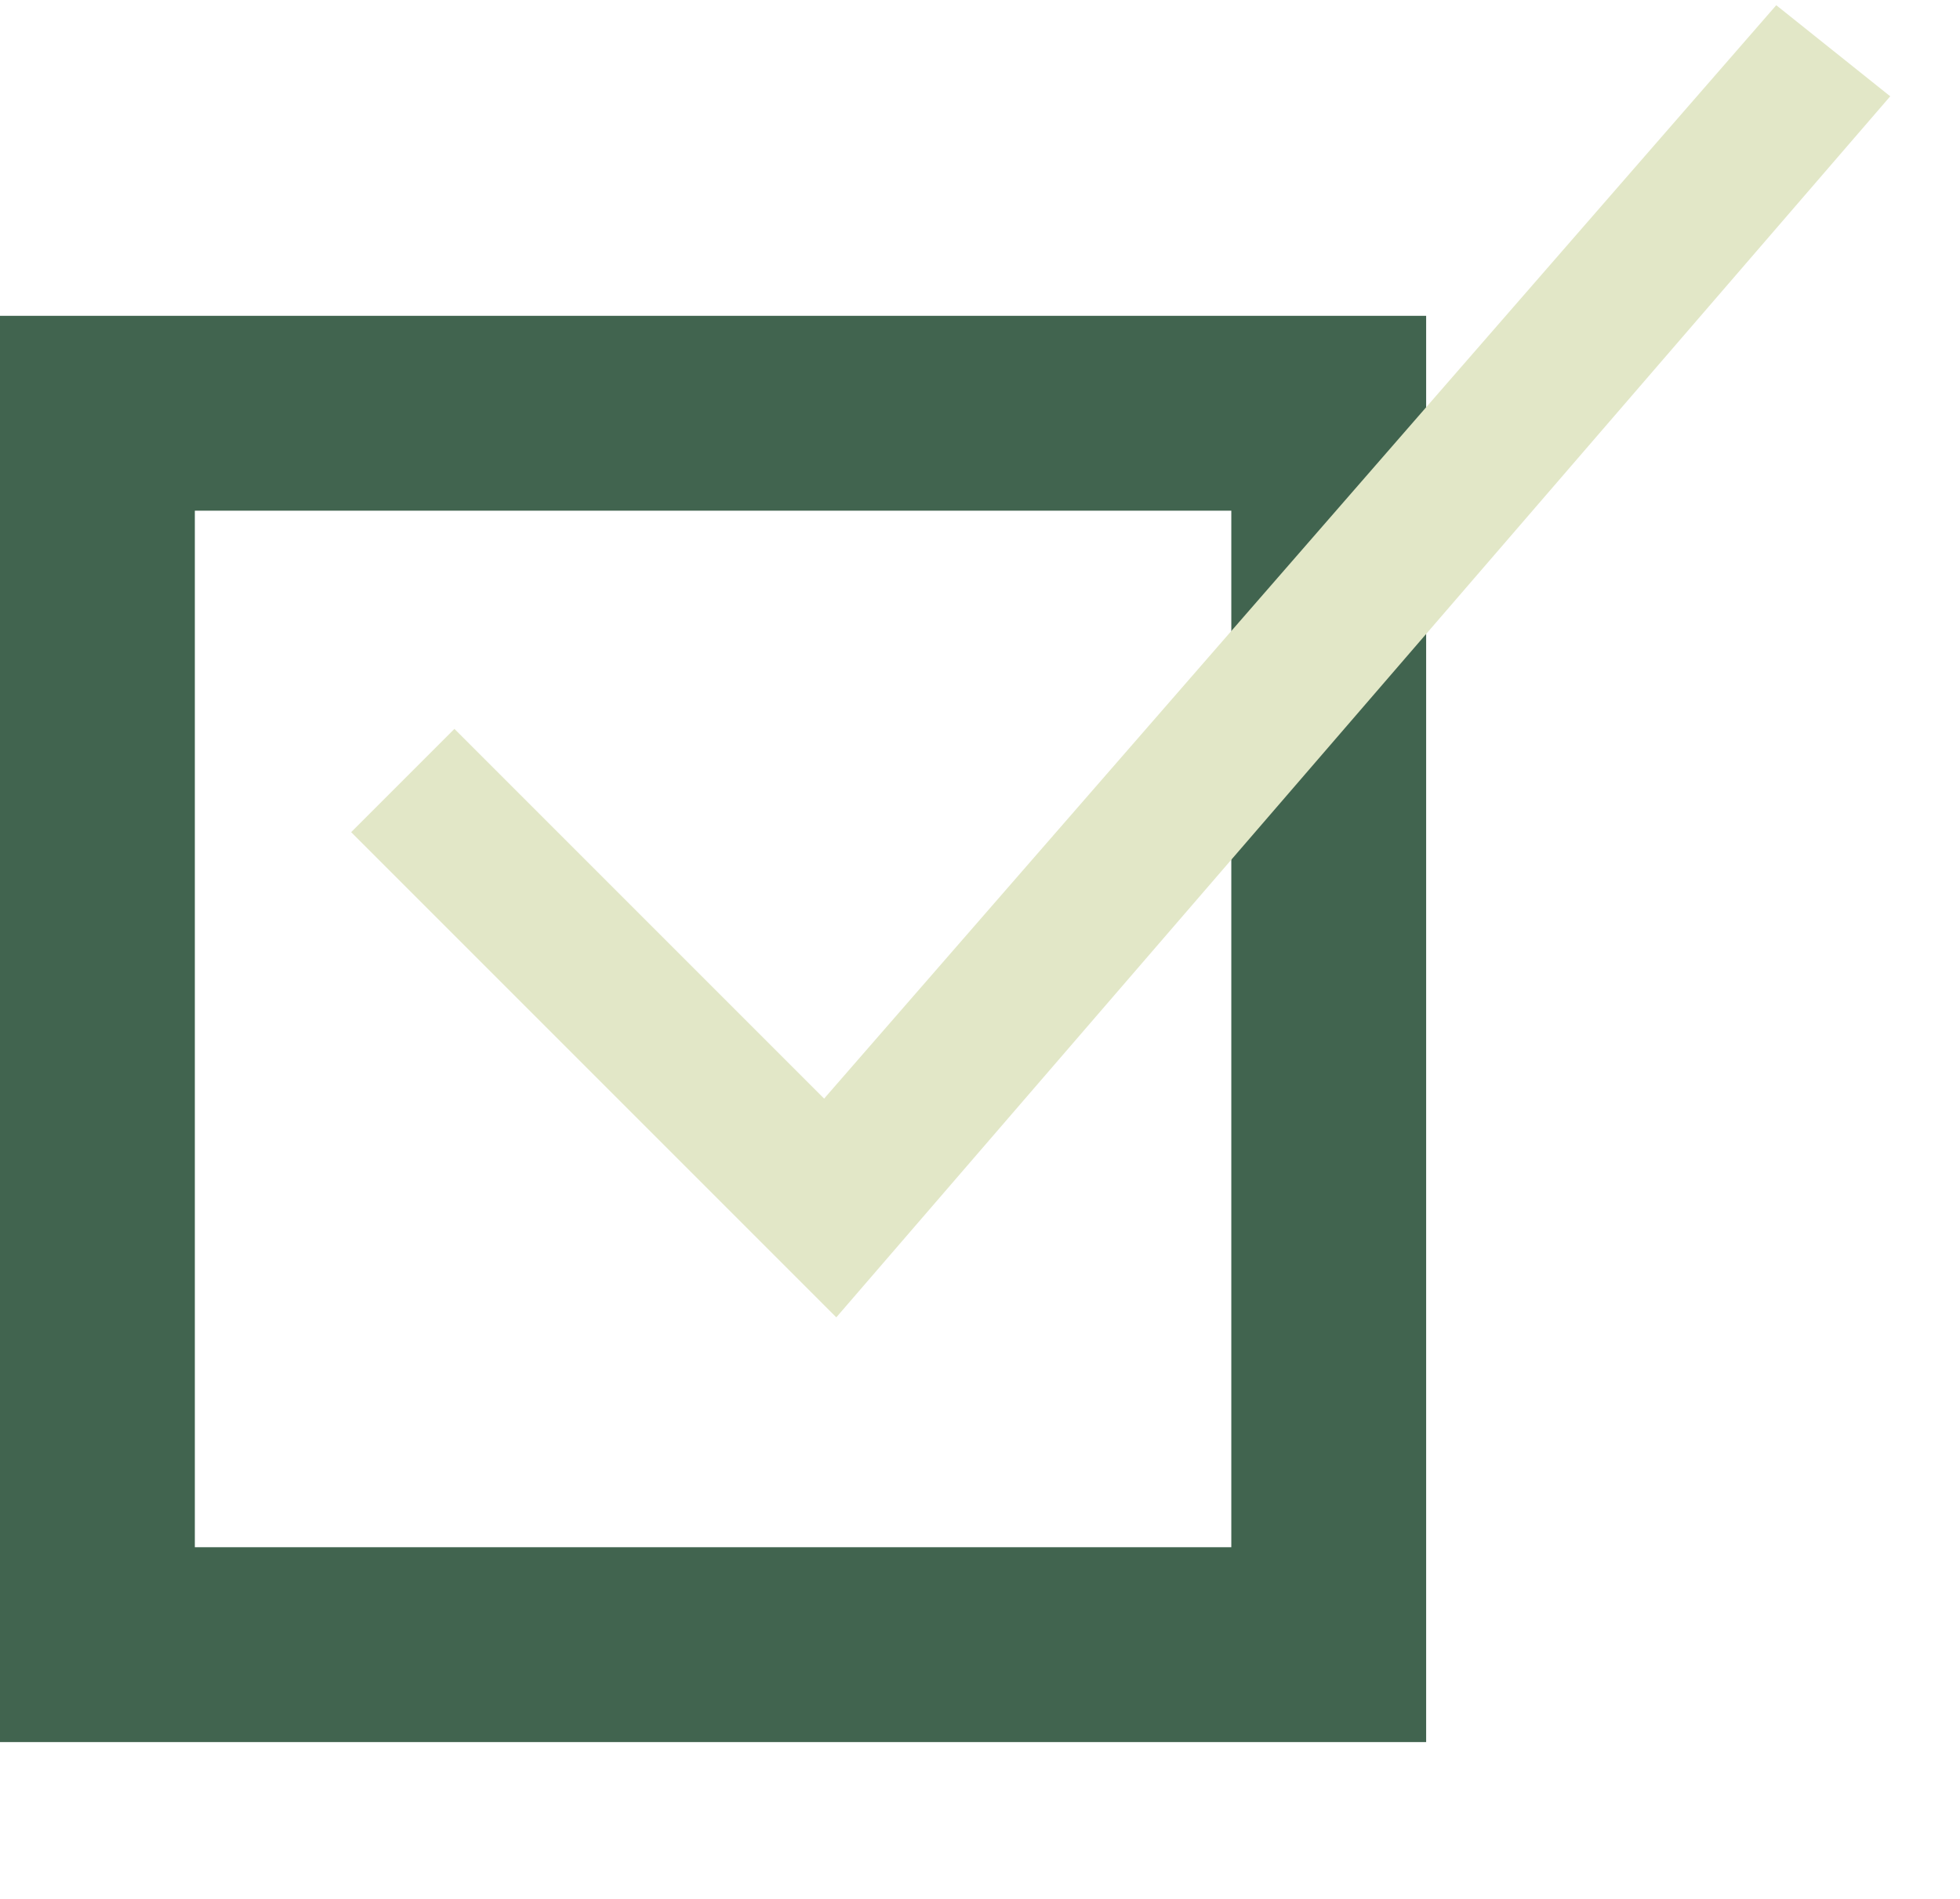 <svg width="32" height="31" viewBox="0 0 32 31" fill="none" xmlns="http://www.w3.org/2000/svg">
<g clip-path="url(#clip0_56_471)">
<g clip-path="url(#clip1_56_471)">
<path d="M23.284 28.44H0V5.156H23.284V28.44ZM3.181 25.259H20.103V8.337H3.181V25.259Z" fill="#41644F"/>
<path d="M13.654 21.506L5.733 13.585L7.419 11.899L13.455 17.935L29 0.085L30.861 1.572L13.654 21.506Z" fill="#E2E7C7"/>
</g>
</g>
<defs>
<clipPath id="clip0_56_471">
<rect width="32" height="31" fill="white"/>
</clipPath>
<clipPath id="clip1_56_471">
<rect width="32" height="31.364" fill="white" transform="translate(0 -2.924)"/>
</clipPath>
</defs>
</svg>
